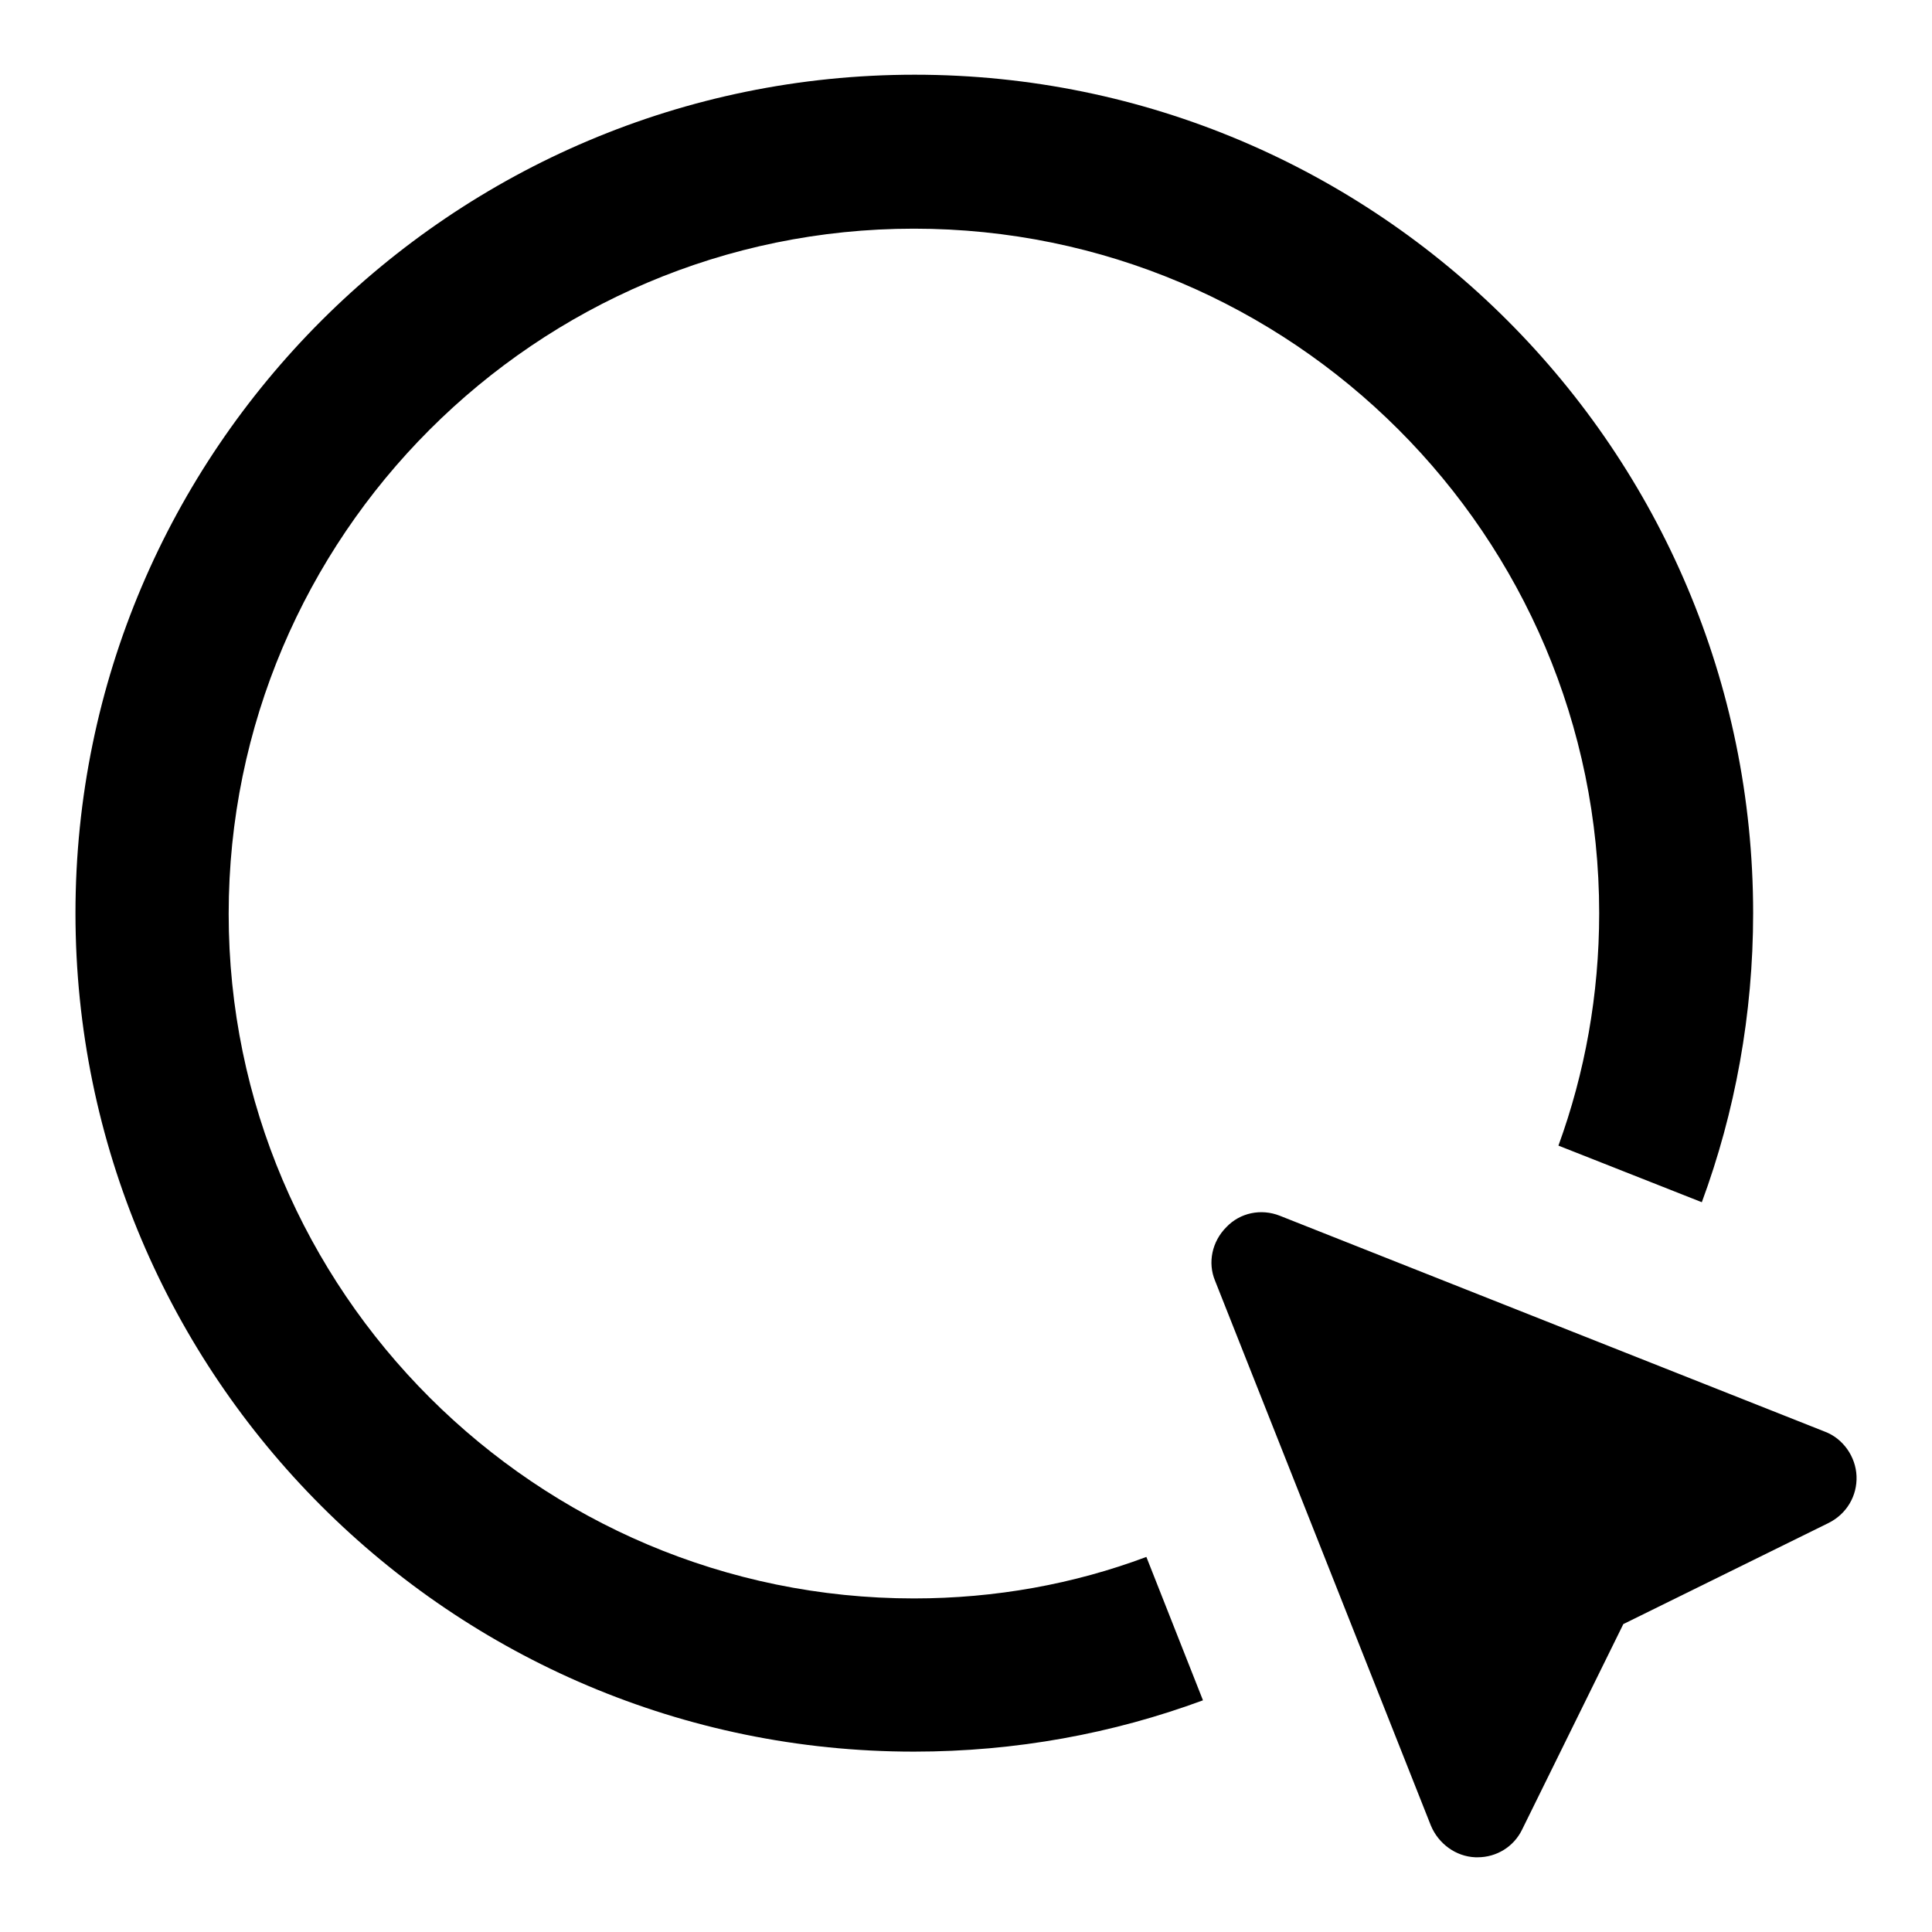 <?xml version="1.0" encoding="utf-8"?>
<!-- Svg Vector Icons : http://www.onlinewebfonts.com/icon -->
<!DOCTYPE svg PUBLIC "-//W3C//DTD SVG 1.1//EN" "http://www.w3.org/Graphics/SVG/1.1/DTD/svg11.dtd">
<svg version="1.1" xmlns="http://www.w3.org/2000/svg" xmlns:xlink="http://www.w3.org/1999/xlink" x="0px" y="0px" viewBox="0 0 256 256" enable-background="new 0 0 256 256" xml:space="preserve">
<g><g><g><g><path fill="#000000" d="M241.8,189.7l-72.2-28.6c-2.5-1-5.3-0.4-7.1,1.5c-1.9,1.9-2.5,4.7-1.5,7.1l28.6,72.2c1,2.4,3.3,4.1,5.9,4.2c0.1,0,0.2,0,0.3,0c2.5,0,4.8-1.4,5.9-3.7l13.4-27.2l27.2-13.4c2.4-1.2,3.8-3.6,3.7-6.2C245.9,193,244.2,190.6,241.8,189.7z"/><path fill="#000000" d="M121.1,211.8c-50,0-90.8-40.7-90.8-90.7c0-50,40.7-90.8,90.8-90.8S211.9,71,211.9,121c0,10.8-1.9,21.2-5.4,30.8l19,7.5c4.4-11.9,6.8-24.9,6.8-38.3c0-61.3-49.8-111.1-111.1-111.1S10,59.7,10,121c0,61.3,49.8,111.1,111.1,111.1c13.5,0,26.4-2.4,38.3-6.8l-7.5-19C142.3,209.9,131.9,211.8,121.1,211.8z"/></g></g><g></g><g></g><g></g><g></g><g></g><g></g><g></g><g></g><g></g><g></g><g></g><g></g><g></g><g></g><g></g></g></g>
</svg>